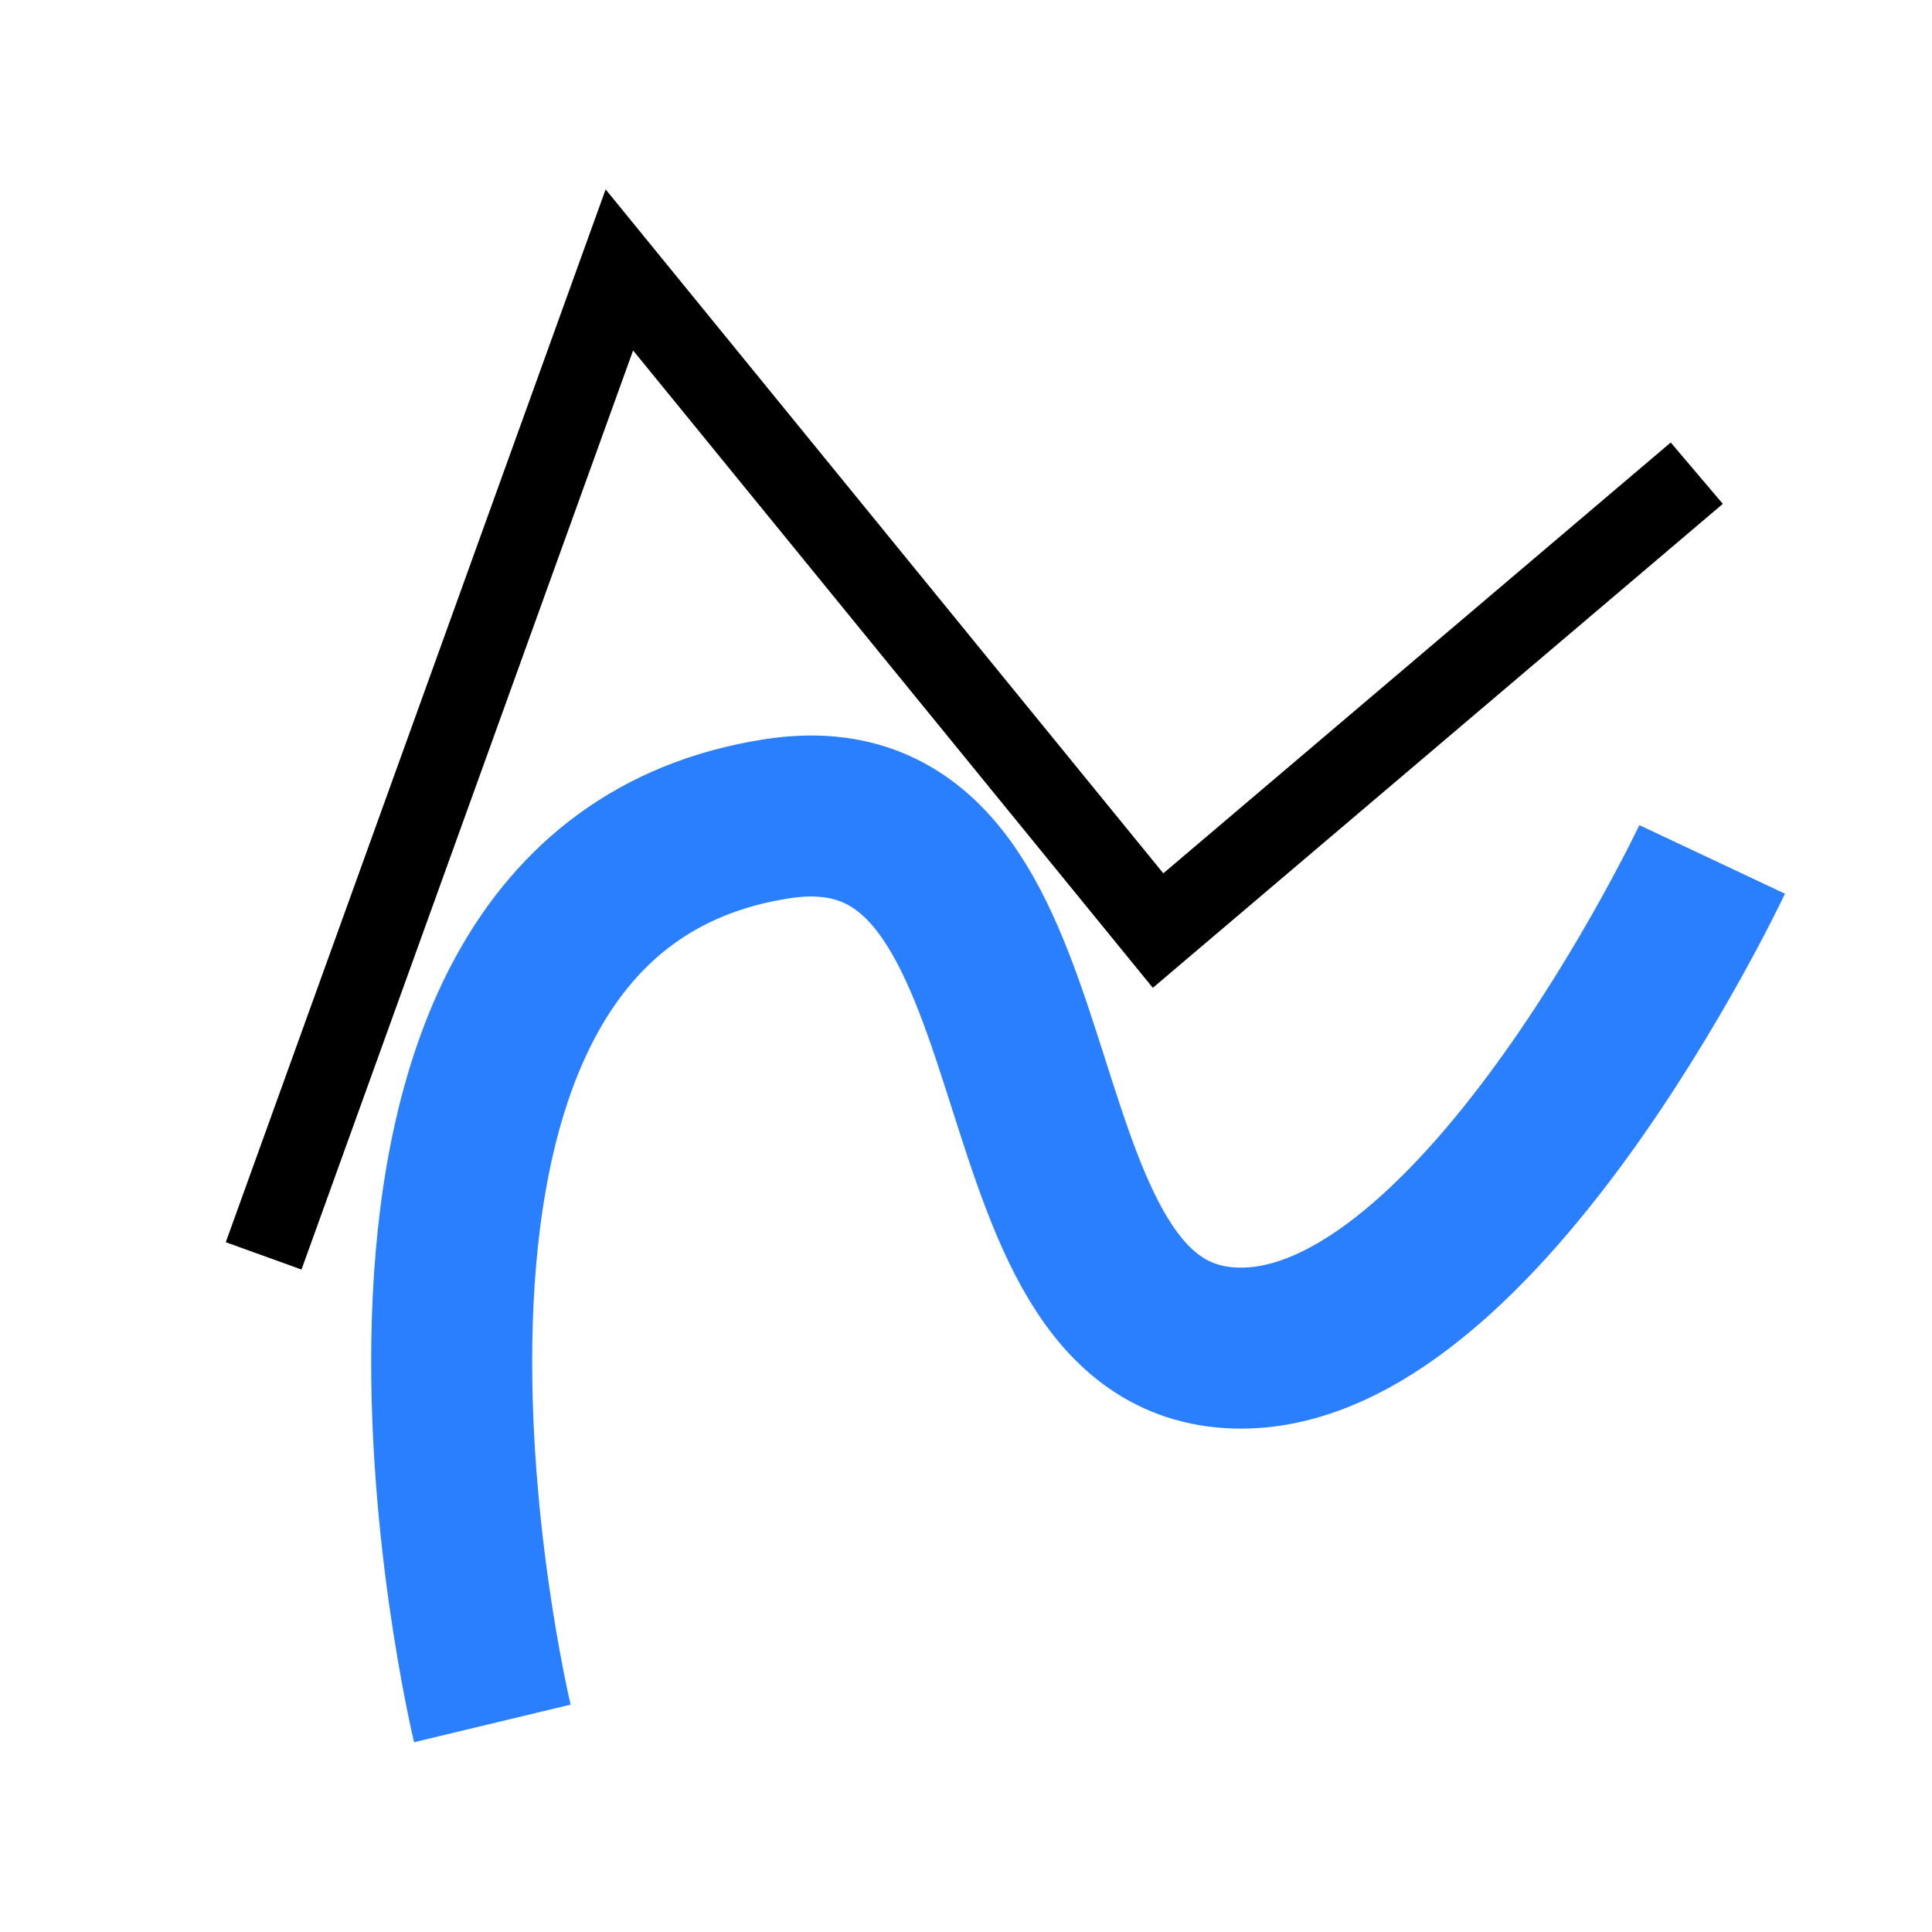 <?xml version="1.0" encoding="UTF-8" standalone="no"?>
<!-- Created with Inkscape (http://www.inkscape.org/) -->

<svg
   xmlns:dc="http://purl.org/dc/elements/1.1/"
   xmlns:cc="http://creativecommons.org/ns#"
   xmlns:rdf="http://www.w3.org/1999/02/22-rdf-syntax-ns#"
   xmlns:svg="http://www.w3.org/2000/svg"
   xmlns="http://www.w3.org/2000/svg"
   xmlns:sodipodi="http://sodipodi.sourceforge.net/DTD/sodipodi-0.dtd"
   xmlns:inkscape="http://www.inkscape.org/namespaces/inkscape"
   width="24"
   height="24"
   id="svg4744"
   version="1.1"
   inkscape:version="0.48.3.1 r9886"
   sodipodi:docname="help.svg">
  <defs
     id="defs4746">
    <linearGradient
       id="linearGradient4964">
      <stop
         style="stop-color:#ffffff;stop-opacity:1;"
         offset="0"
         id="stop4966" />
      <stop
         style="stop-color:#000000;stop-opacity:1;"
         offset="1"
         id="stop4968" />
    </linearGradient>
  </defs>
  <sodipodi:namedview
     id="base"
     pagecolor="#ffffff"
     bordercolor="#666666"
     borderopacity="1.0"
     inkscape:pageopacity="0.0"
     inkscape:pageshadow="2"
     inkscape:zoom="15.839192"
     inkscape:cx="10.358901"
     inkscape:cy="10.909917"
     inkscape:document-units="px"
     inkscape:current-layer="layer1"
     showgrid="false"
     fit-margin-top="0"
     fit-margin-left="0"
     fit-margin-right="0"
     fit-margin-bottom="0"
     inkscape:window-width="1005"
     inkscape:window-height="637"
     inkscape:window-x="0"
     inkscape:window-y="52"
     inkscape:window-maximized="0" />
  <g
     inkscape:label="Layer 1"
     inkscape:groupmode="layer"
     id="layer1"
     transform="translate(0,-1028.362)">
    <rect
       style="fill:none;stroke:none"
       id="rect2996-9-18-3"
       width="23.04"
       height="23.04"
       x="0.48"
       y="1028.842"
       ry="3.727"
       inkscape:export-filename="smooth.png"
       inkscape:export-xdpi="93.750031"
       inkscape:export-ydpi="93.750031" />
    <path
       style="fill:none;stroke:#000000;stroke-width:1px;stroke-linecap:butt;stroke-linejoin:miter;stroke-opacity:1"
       d="m 3.275,1043.963 4.419,-12.248 6.692,8.207 6.692,-5.682"
       id="path4349-49-3"
       inkscape:connector-curvature="0"
       sodipodi:nodetypes="cccc"
       inkscape:export-filename="smooth.png"
       inkscape:export-xdpi="93.750031"
       inkscape:export-ydpi="93.750031" />
    <path
       style="fill:none;stroke:#2a7fff;stroke-width:2;stroke-linecap:butt;stroke-linejoin:miter;stroke-miterlimit:4;stroke-opacity:1;stroke-dasharray:none"
       d="m 6.116,1049.771 c 0,0 -2.476,-10.306 3.536,-11.238 3.704,-0.575 2.49,6.271 5.556,6.566 3.066,0.295 6.061,-6.061 6.061,-6.061"
       id="path4349-4-6-4"
       inkscape:connector-curvature="0"
       sodipodi:nodetypes="cszc"
       inkscape:export-filename="smooth.png"
       inkscape:export-xdpi="93.750031"
       inkscape:export-ydpi="93.750031" />
  </g>
</svg>
